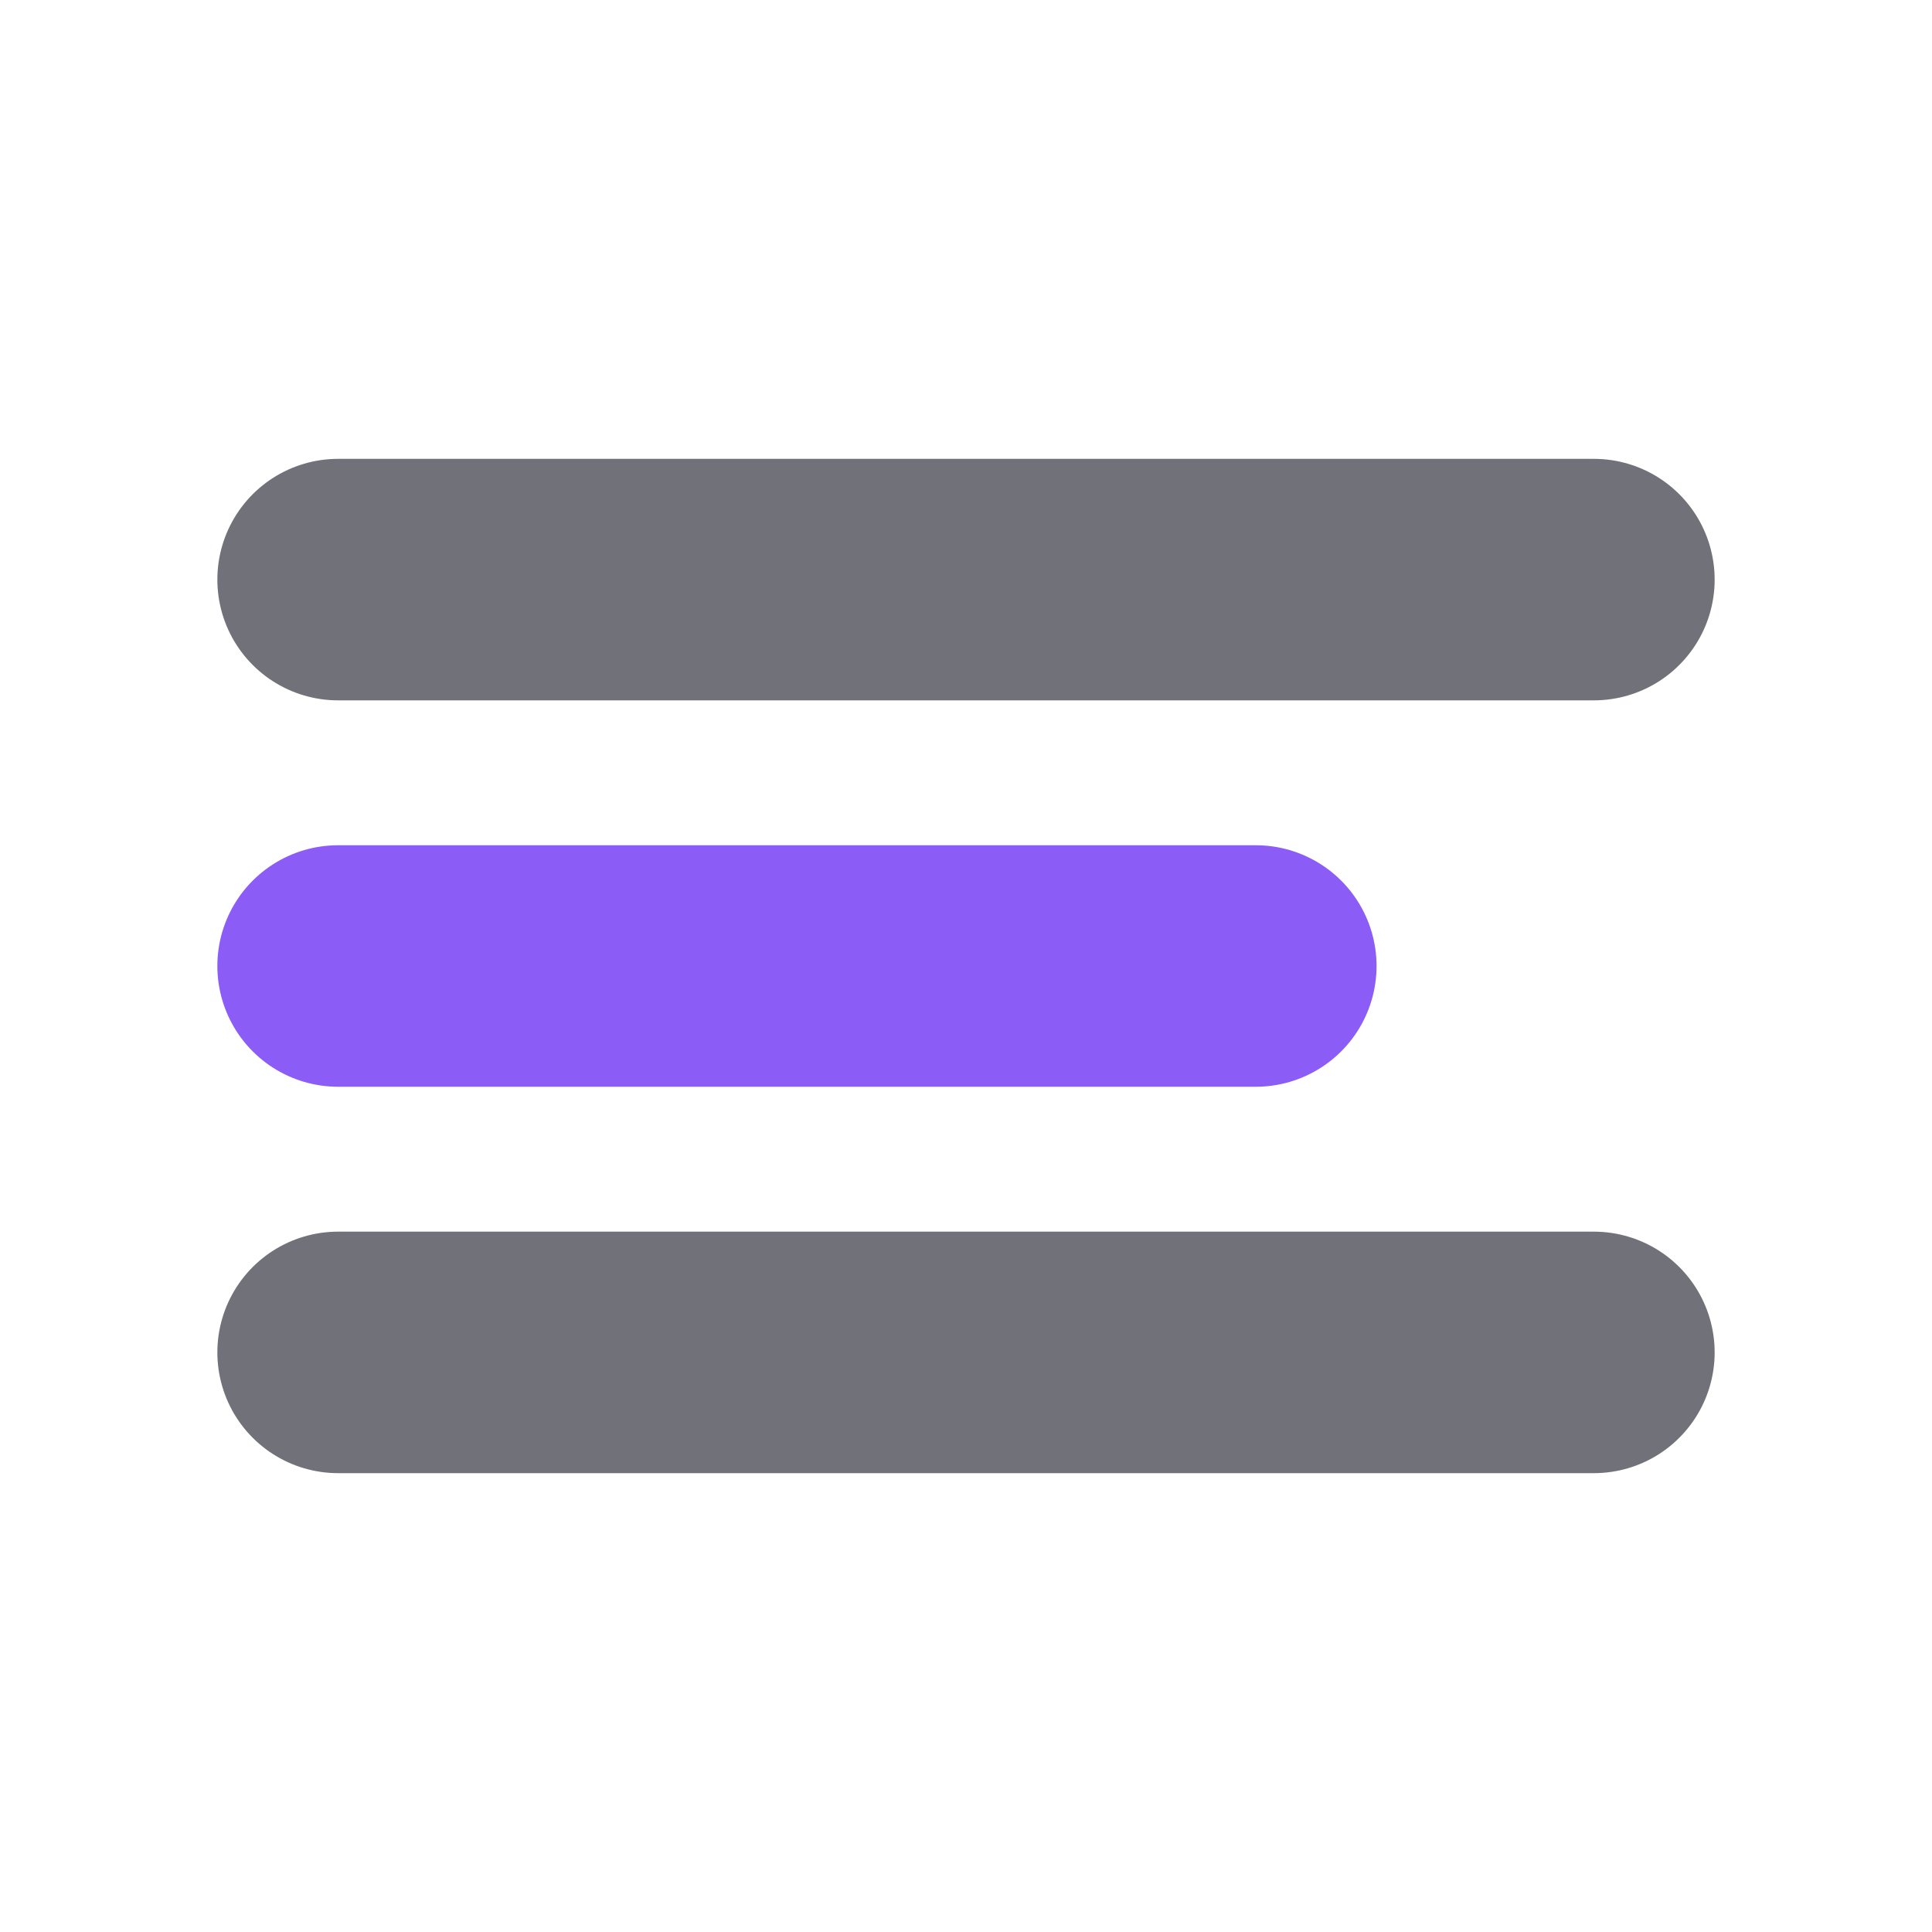 <svg width="80" height="80" viewBox="0 0 80 80" fill="none" xmlns="http://www.w3.org/2000/svg">
  <!-- Echelon Logo - Default/Brand (Purple) -->
  <line x1="14" y1="24" x2="66" y2="24" stroke="#71717a" stroke-width="10" stroke-linecap="round"/>
  <line x1="14" y1="40" x2="52" y2="40" stroke="#8b5cf6" stroke-width="10" stroke-linecap="round"/>
  <line x1="14" y1="56" x2="66" y2="56" stroke="#71717a" stroke-width="10" stroke-linecap="round"/>
</svg>
